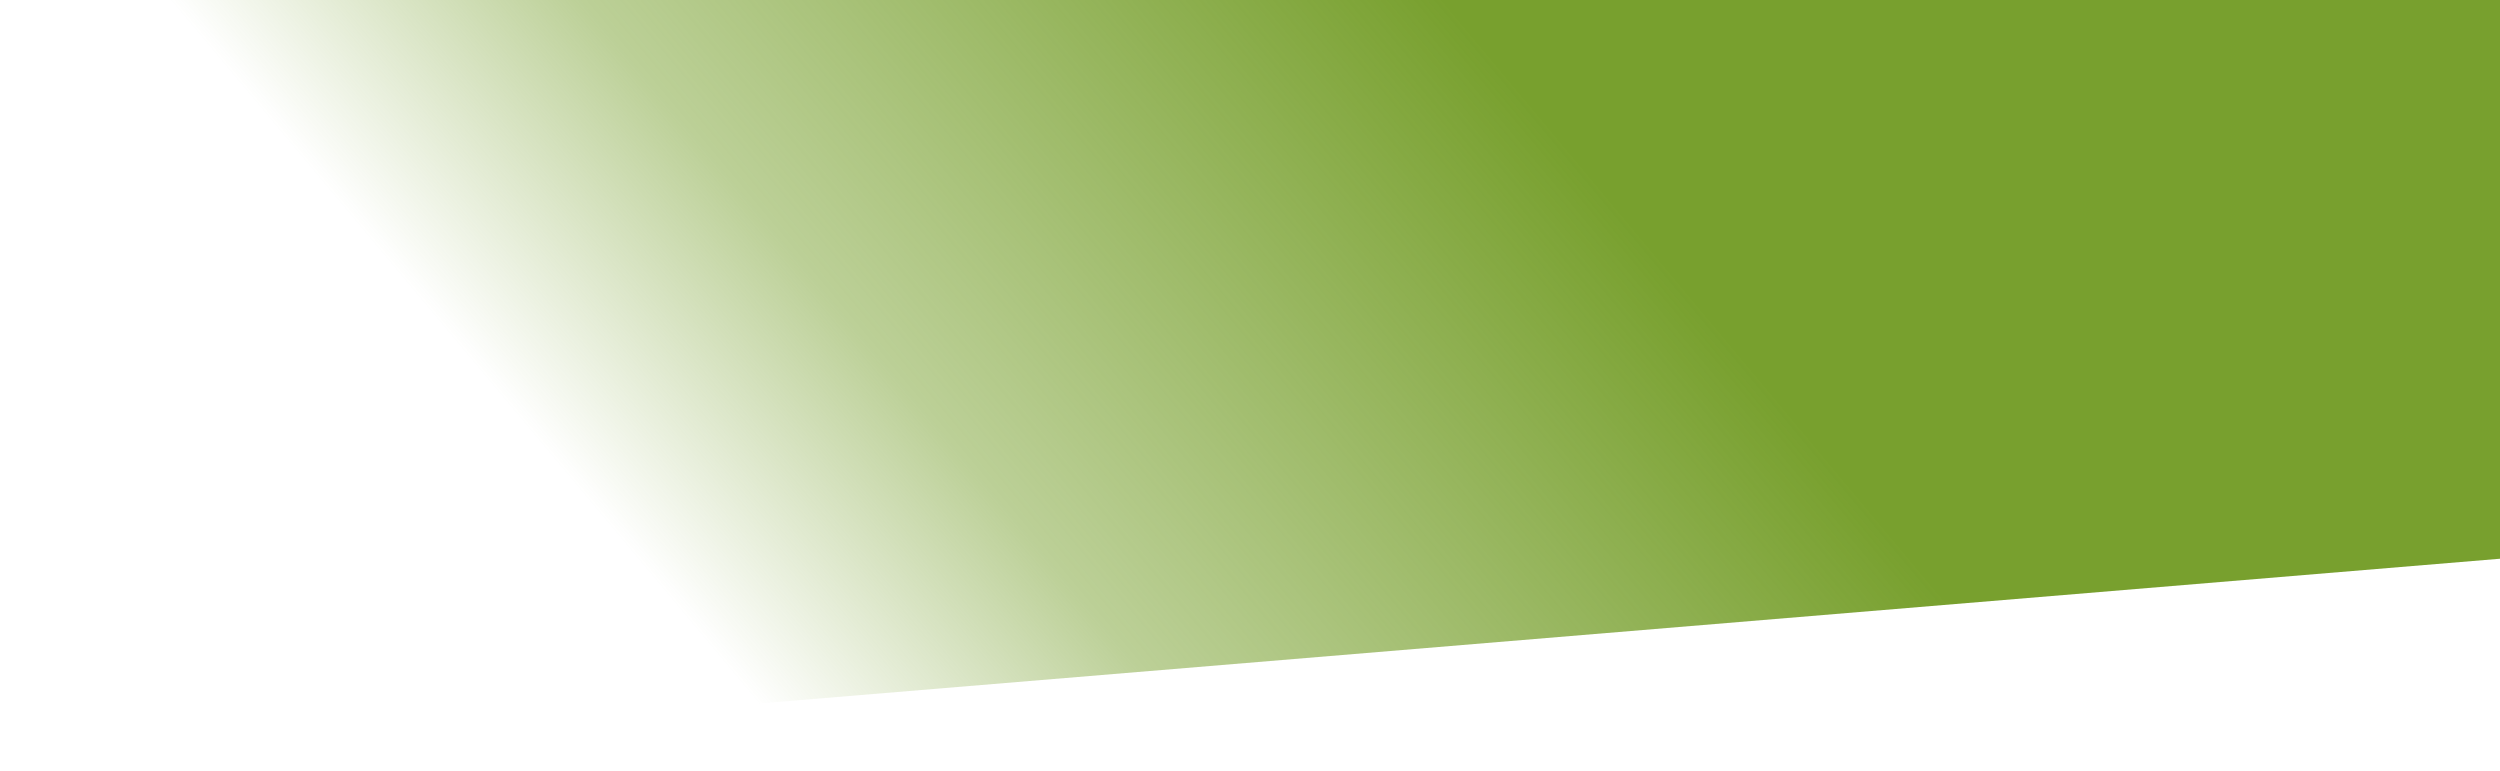 <svg width="480" height="148" viewBox="0 0 480 148" fill="none" xmlns="http://www.w3.org/2000/svg">
<path d="M0 147.188L98.206 -295H480V107.276L0 147.188Z" fill="url(#paint0_linear_920_2493)"/>
<defs>
<linearGradient id="paint0_linear_920_2493" x1="368.14" y1="-126.947" x2="108.184" y2="90.47" gradientUnits="userSpaceOnUse">
<stop offset="0.446" stop-color="#78A02E"/>
<stop offset="0.821" stop-color="#78A02E" stop-opacity="0.497"/>
<stop offset="1" stop-color="#78A02E" stop-opacity="0"/>
</linearGradient>
</defs>
</svg>
